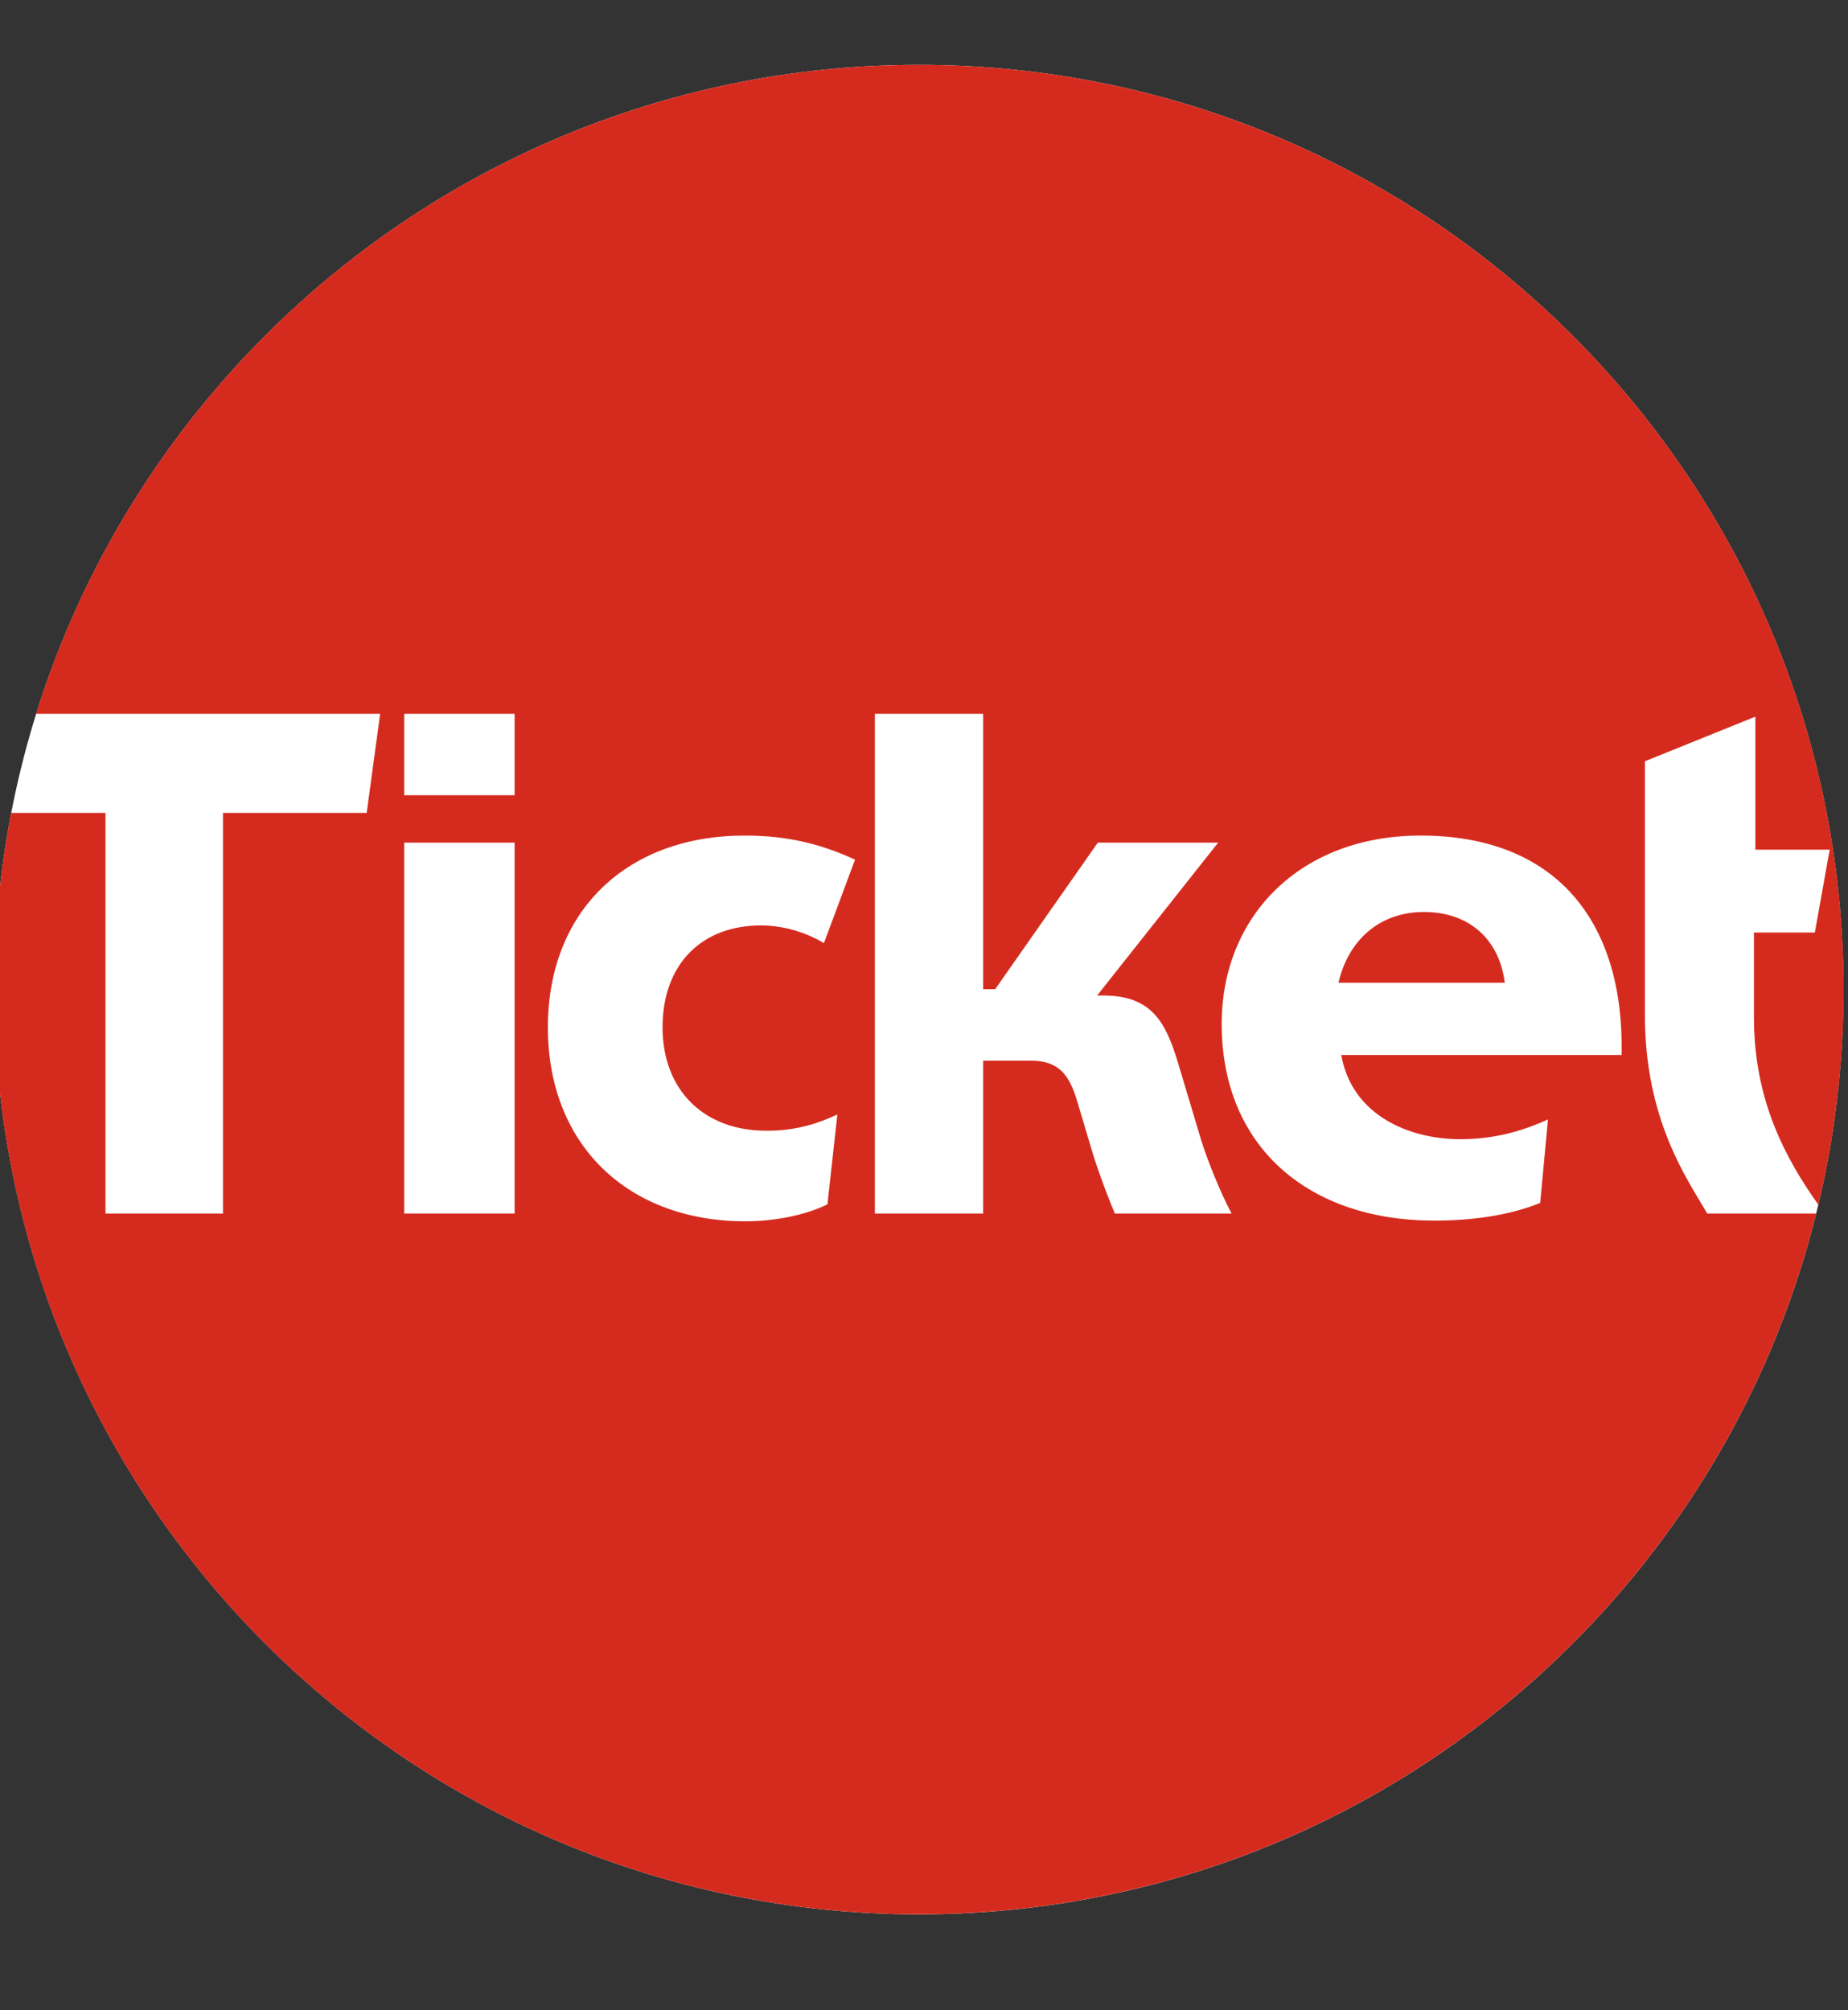 <svg width="57" height="62" viewBox="0 0 57 62" fill="none" xmlns="http://www.w3.org/2000/svg">
<rect x="0" y="0" width="57" height="62" fill="#333333" stroke="none"/>
<g clip-path="url(#clip0_2830_30028)">
<path d="M28.344 59.043C44.093 59.043 56.861 46.273 56.861 30.521C56.861 14.769 44.093 2 28.344 2C12.594 2 -0.174 14.769 -0.174 30.521C-0.174 46.273 12.594 59.043 28.344 59.043Z" fill="white"/>
<path fill-rule="evenodd" clip-rule="evenodd" d="M50.017 32.538H41.371C41.699 34.415 43.489 35.136 45.039 35.136C46.021 35.136 46.895 34.917 47.746 34.525L47.506 37.1C46.545 37.493 45.389 37.646 44.231 37.646C40.389 37.646 37.682 35.398 37.682 31.578C37.682 28.259 40.105 25.771 43.816 25.771C48.008 25.771 50.104 28.434 50.017 32.538V32.538ZM34.386 37.428C34.211 37.013 33.949 36.337 33.731 35.66L33.229 33.979C32.967 33.084 32.617 32.713 31.766 32.713H30.325V37.428H26.985V22.016H30.325V30.508H30.696L33.861 25.989H37.573L33.84 30.704H34.036C35.521 30.704 35.957 31.534 36.328 32.757L36.962 34.874C37.18 35.66 37.638 36.773 37.987 37.428H34.386ZM23.689 34.874C24.562 34.874 25.282 34.634 25.828 34.372L25.522 37.144C24.824 37.493 23.841 37.668 22.99 37.668C19.388 37.668 16.899 35.332 16.899 31.687C16.899 28.085 19.344 25.771 22.968 25.771C24.299 25.771 25.326 26.033 26.373 26.513L25.413 29.089C24.911 28.783 24.212 28.543 23.47 28.543C21.636 28.543 20.436 29.744 20.436 31.687C20.436 33.608 21.702 34.896 23.689 34.874V34.874ZM12.467 24.526H15.873V22.016H12.467V24.526ZM12.467 37.428H15.873V25.989H12.467V37.428ZM50.737 31.25V23.479L54.143 22.103V26.207H56.435L55.977 28.761H54.099V31.381C54.099 33.926 55.064 35.718 56.086 37.157C56.594 35.027 56.864 32.806 56.864 30.521C56.864 14.769 44.094 2 28.343 2C15.553 2 4.73 10.418 1.112 22.016H11.725L11.31 25.072H6.878V37.428H3.254V25.072H0.344C0.003 26.836 -0.178 28.657 -0.178 30.521C-0.178 46.273 12.591 59.042 28.343 59.042C41.713 59.042 52.932 49.842 56.02 37.428H52.658C52.069 36.402 50.716 34.546 50.737 31.25V31.25ZM43.926 28.128C42.485 28.128 41.568 29.067 41.284 30.311H46.414C46.24 28.936 45.279 28.128 43.926 28.128" fill="#D52B1E"/>
</g>
<defs>
<clipPath id="clip0_2830_30028">
<rect width="57" height="62" fill="white"/>
</clipPath>
</defs>
</svg>
